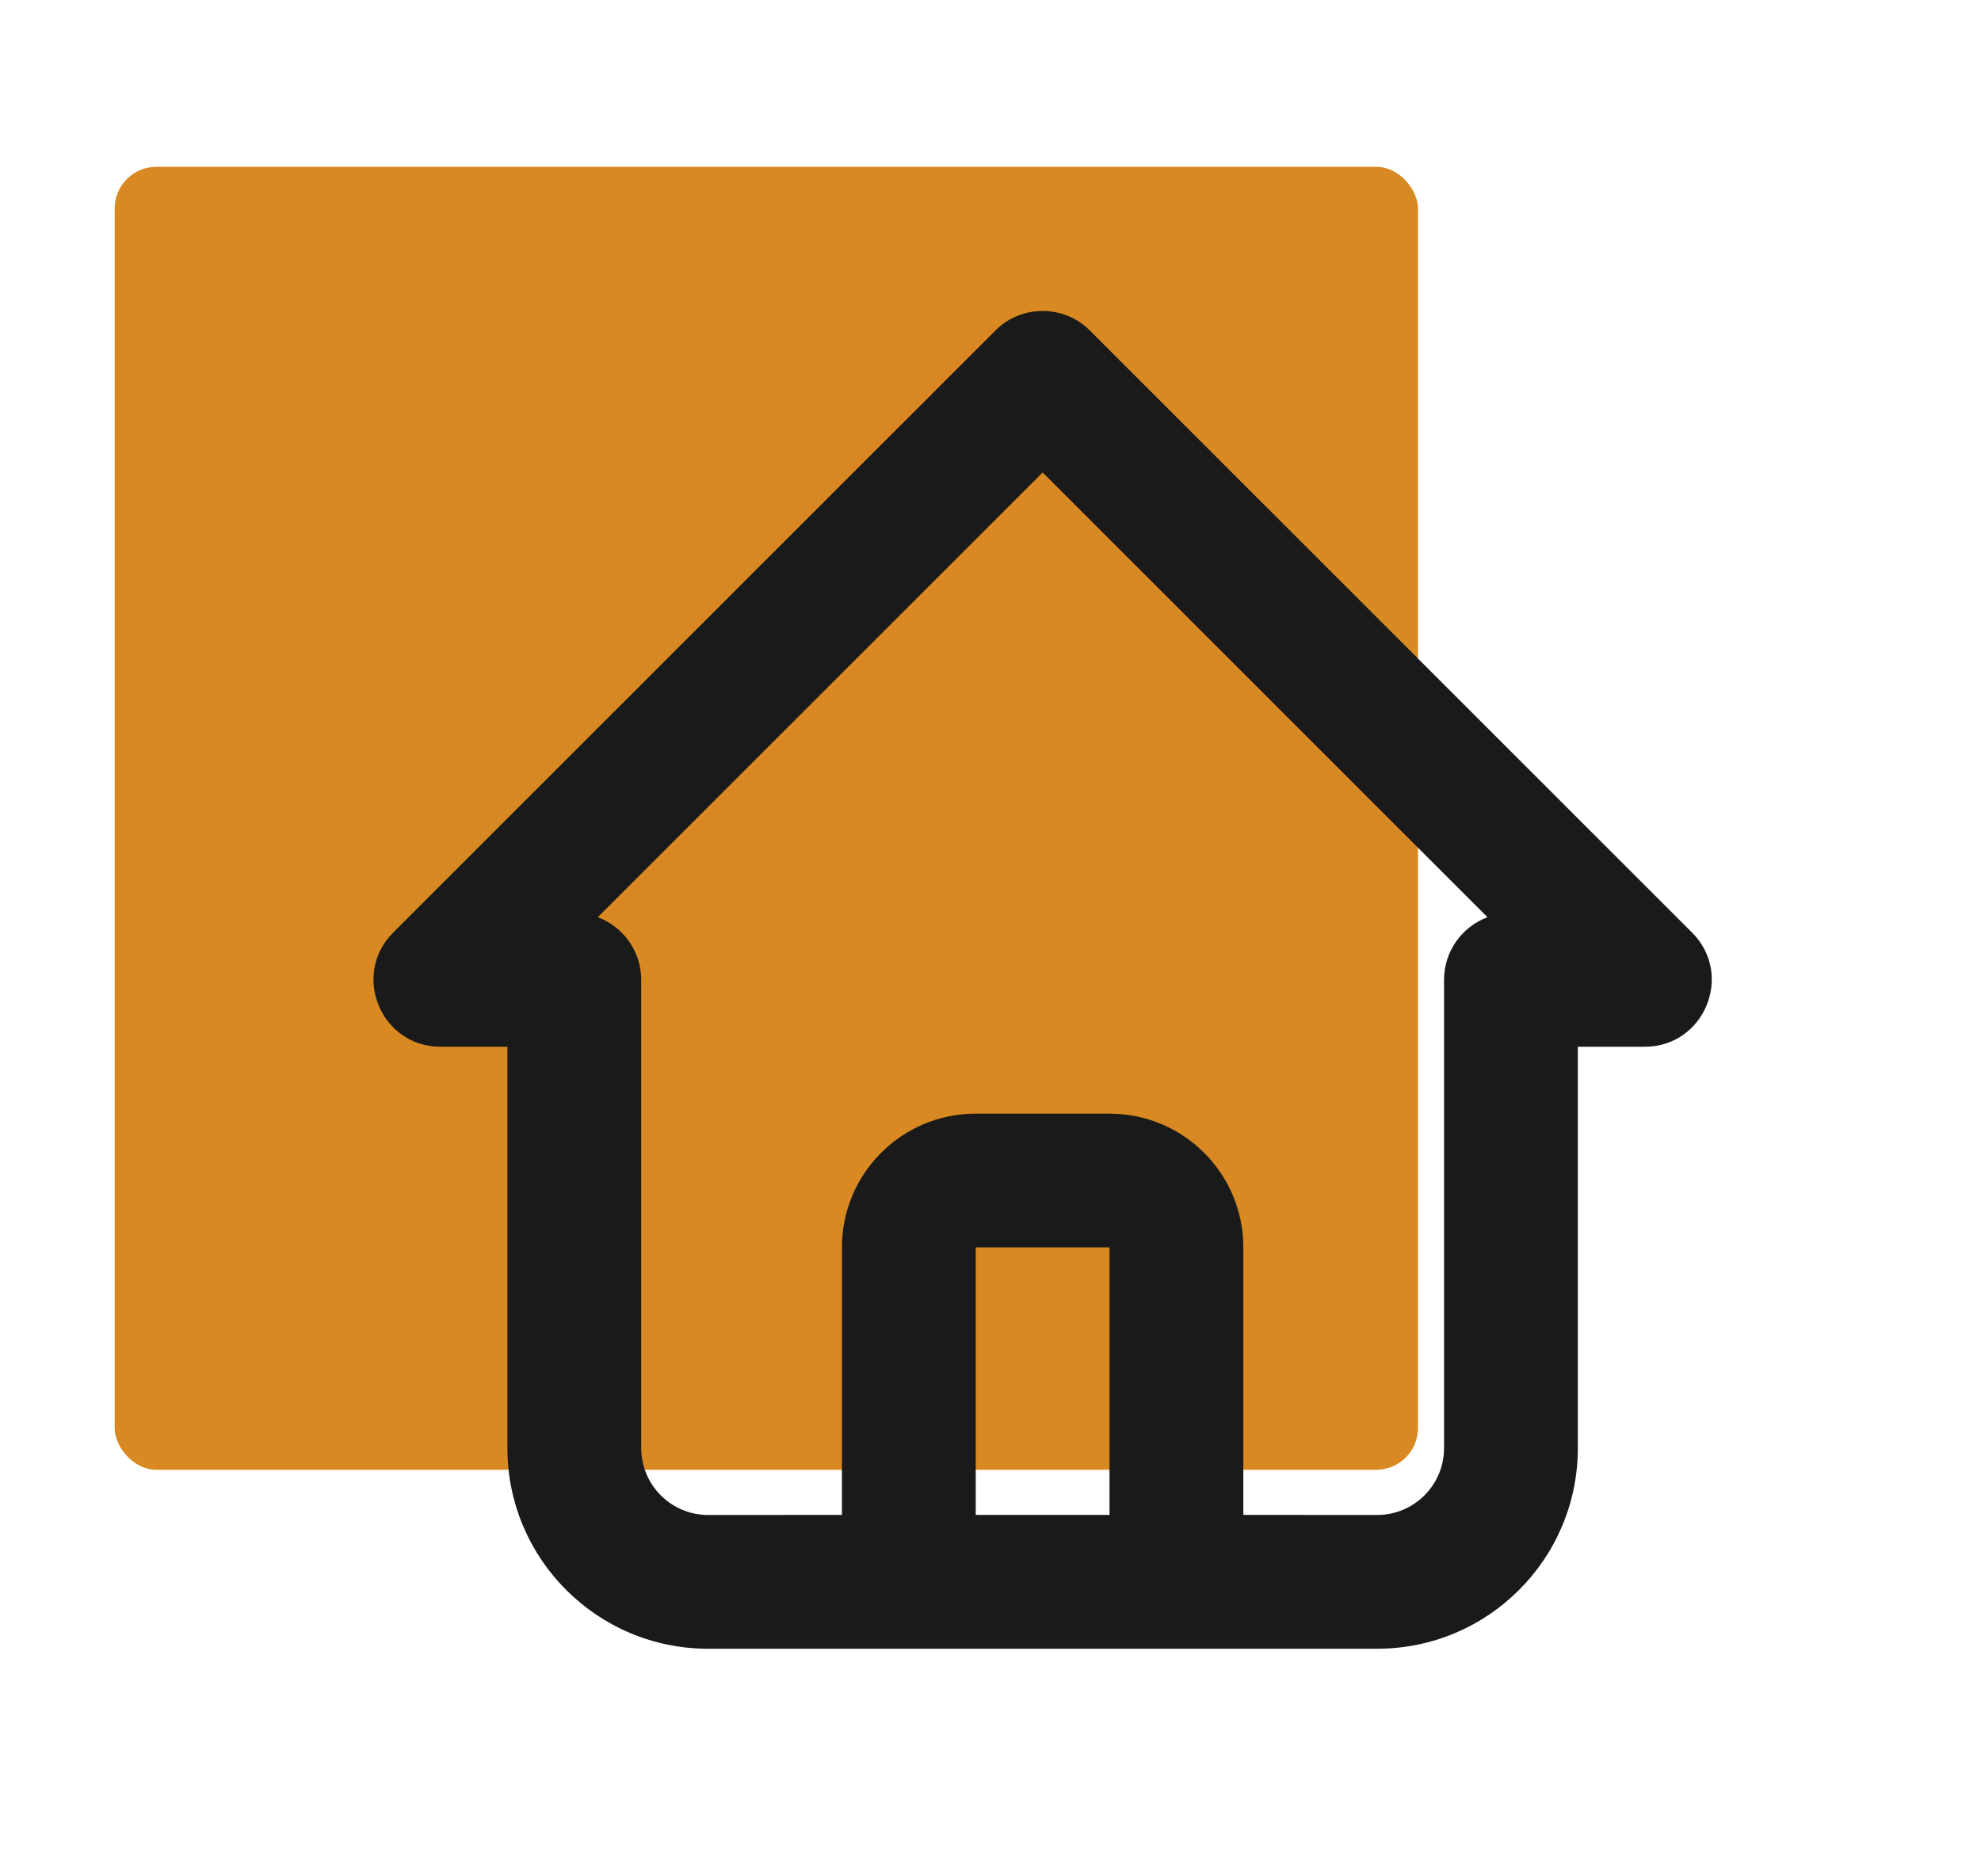 <svg width="190" height="180" viewBox="0 0 190 180" fill="none" xmlns="http://www.w3.org/2000/svg">
<rect x="11" y="16" width="125" height="125" rx="4" fill="#D98921"/>
<path fill-rule="evenodd" clip-rule="evenodd" d="M67.916 158.166C57.285 158.166 48.666 149.548 48.666 138.916V100.416H42.25C36.533 100.416 33.67 93.505 37.713 89.462L95.463 31.712C97.968 29.206 102.031 29.206 104.537 31.712L162.287 89.462C166.329 93.505 163.466 100.416 157.75 100.416H151.333V138.916C151.333 149.548 142.715 158.166 132.083 158.166H67.916ZM100 45.324L57.335 87.989C59.768 88.901 61.5 91.248 61.5 94V138.916C61.5 142.46 64.373 145.333 67.916 145.333L80.75 145.327L80.75 119.666C80.75 112.579 86.496 106.833 93.583 106.833H106.417C113.504 106.833 119.25 112.579 119.25 119.666L119.25 145.327L132.083 145.333C135.627 145.333 138.5 142.46 138.5 138.916V94C138.5 91.248 140.232 88.901 142.665 87.989L100 45.324ZM106.417 119.666H93.583L93.583 145.327H106.416L106.417 119.666Z" fill="#1A1A1B"/>
</svg>
